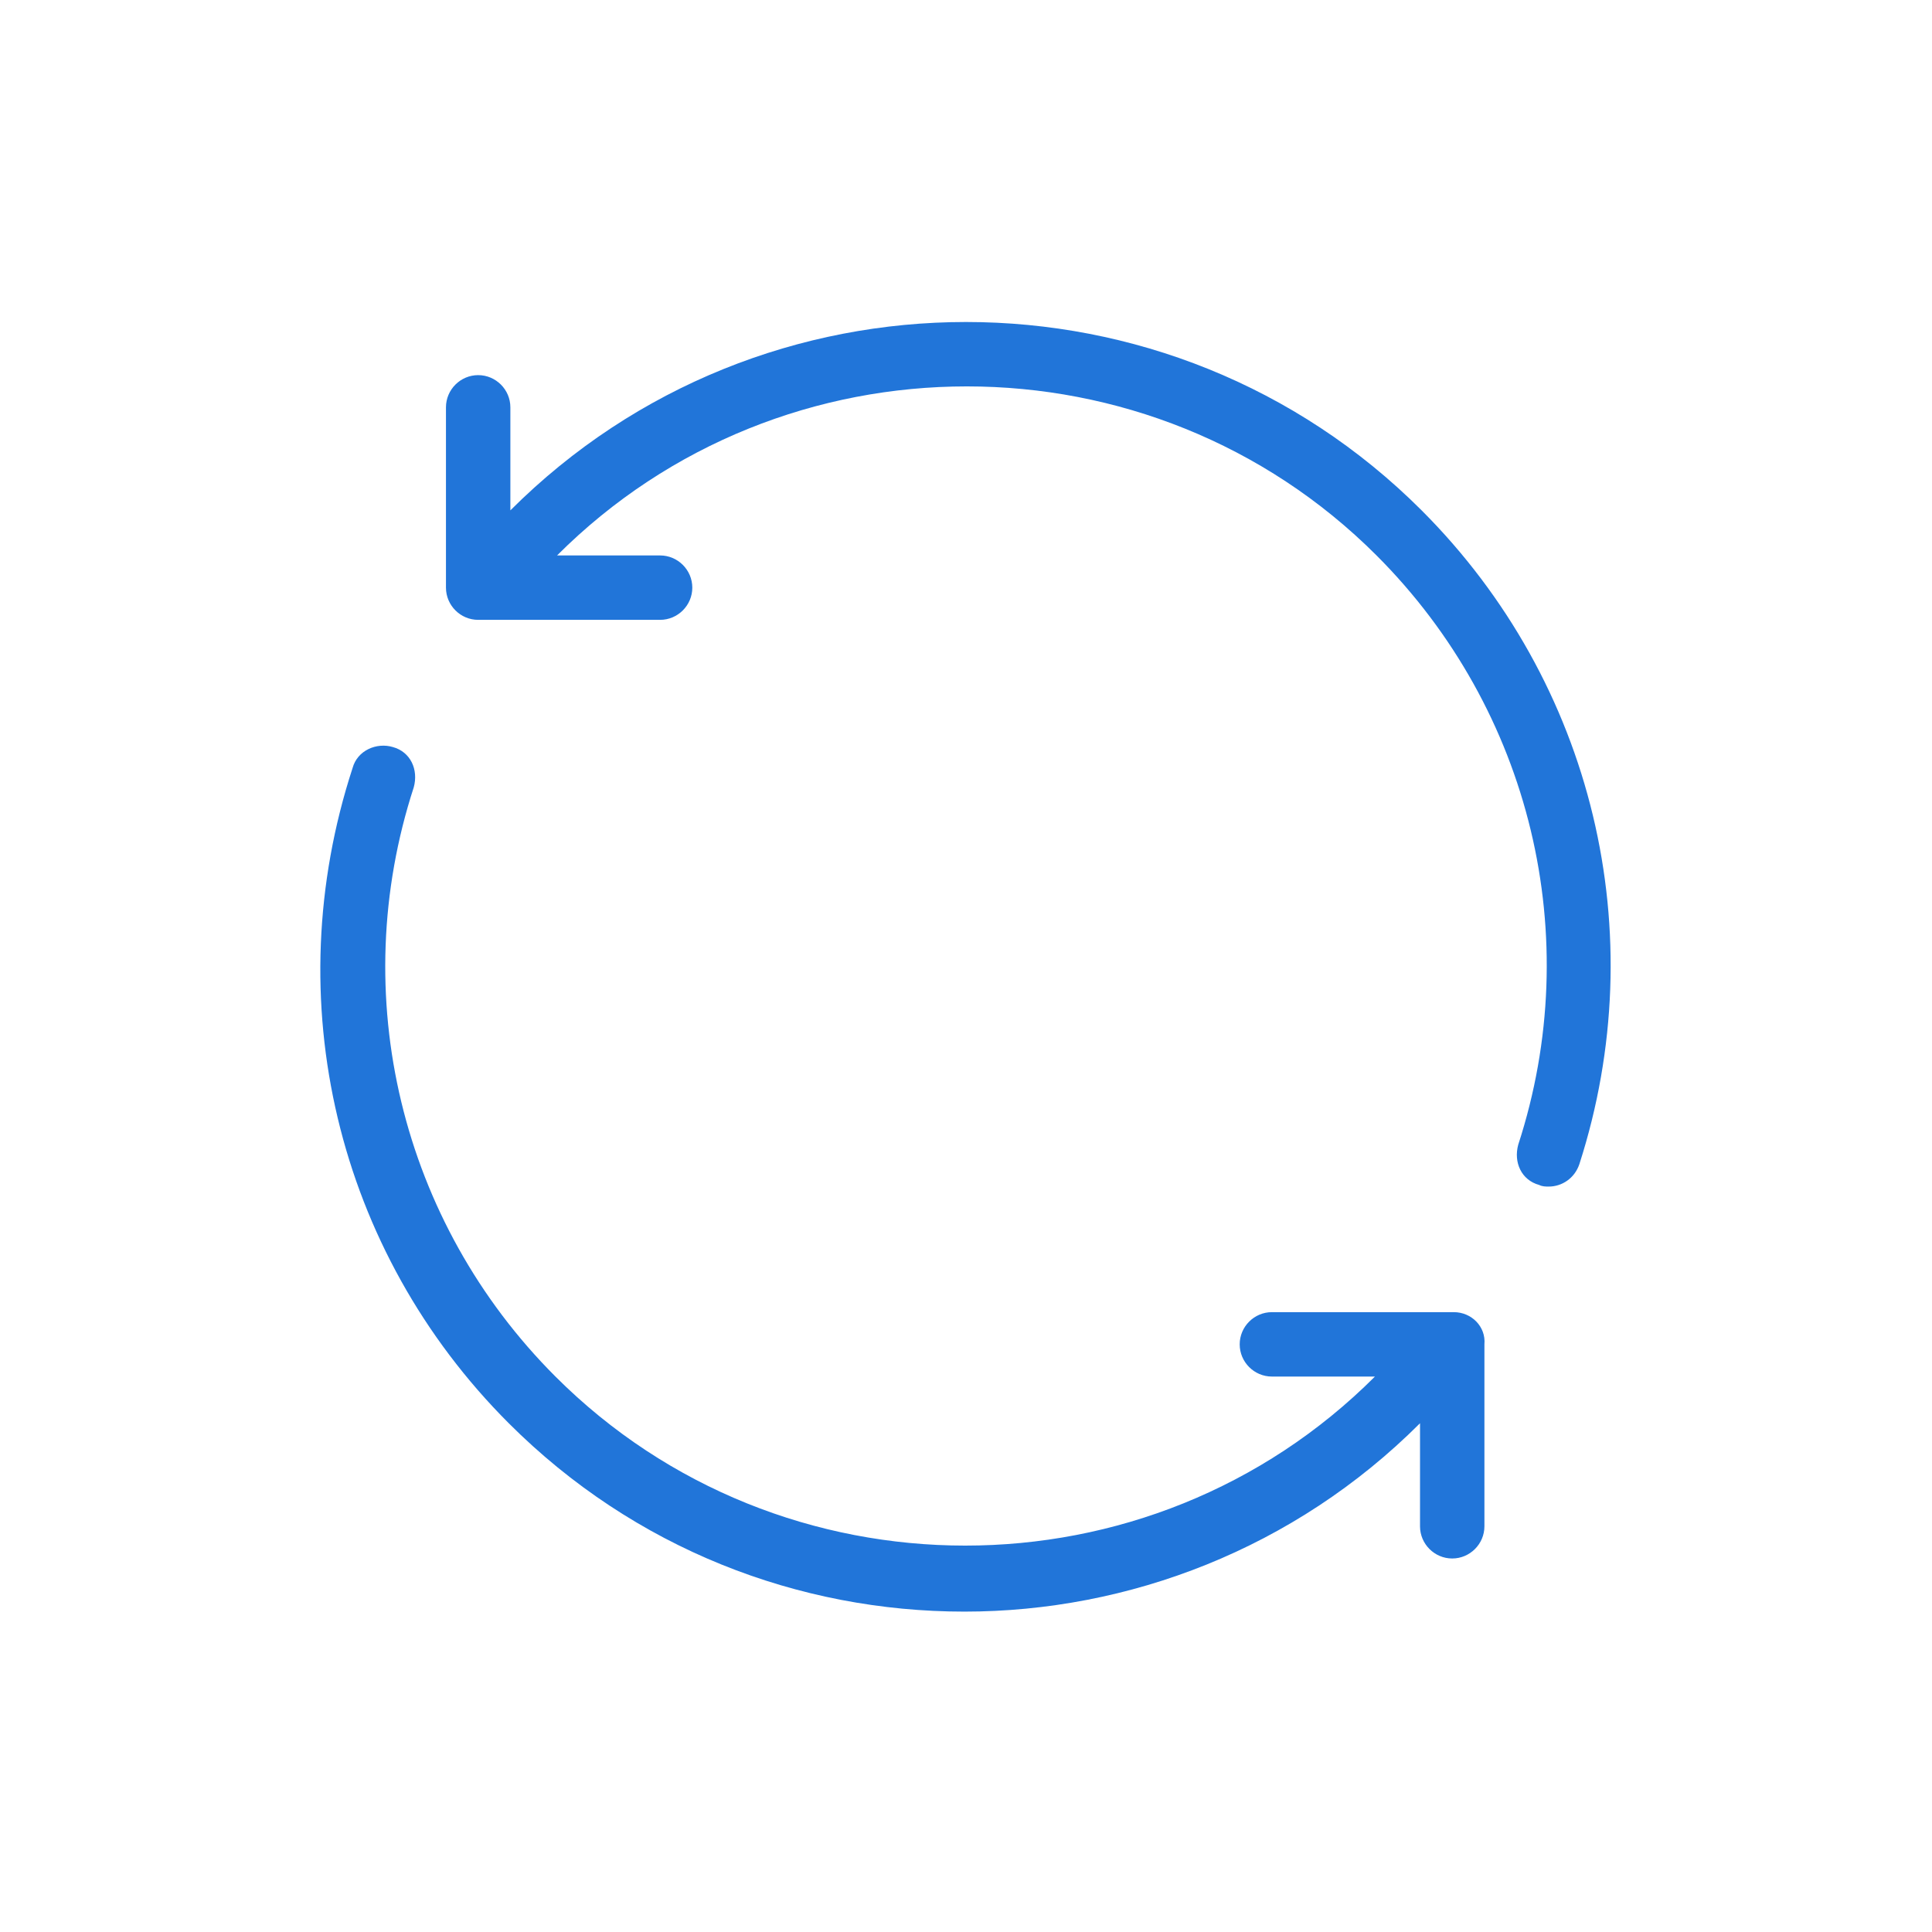 <?xml version="1.0" encoding="utf-8"?>
<!-- Generator: Adobe Illustrator 27.9.0, SVG Export Plug-In . SVG Version: 6.00 Build 0)  -->
<svg version="1.1" xmlns="http://www.w3.org/2000/svg" xmlns:xlink="http://www.w3.org/1999/xlink" x="0px" y="0px" width="120px"
	 height="120px" viewBox="0 0 120 120" style="enable-background:new 0 0 120 120;" xml:space="preserve">
<style type="text/css">
	.st0{fill:#2175D9;}
	.st1{fill-rule:evenodd;clip-rule:evenodd;fill:#2175D9;}
	.st2{filter:url(#Adobe_OpacityMaskFilter);}
	.st3{fill-rule:evenodd;clip-rule:evenodd;fill:#FFFFFF;}
	.st4{mask:url(#mask-2_00000026164079899484681900000015477938084864844451_);fill-rule:evenodd;clip-rule:evenodd;fill:#2175D9;}
	.st5{fill:none;}
</style>
<g id="ICONS">
	<g>
		<path class="st0" d="M90.3,81.5H79c-1.1,0-2,0.9-2,2s0.9,2,2,2h6.4c-14,14-36.9,14-50.9,0c-9.6-9.6-13-23.7-8.8-36.6
			c0.3-1.1-0.2-2.2-1.3-2.5c-1-0.3-2.2,0.2-2.5,1.3c-4.7,14.4-1,30,9.7,40.7c7.8,7.8,18,11.7,28.3,11.7c10.2,0,20.5-3.9,28.3-11.7
			v6.4c0,1.1,0.9,2,2,2s2-0.9,2-2V83.5C92.3,82.4,91.4,81.5,90.3,81.5z"/>
		<path class="st0" d="M88.3,31.7c-15.6-15.6-41-15.6-56.6,0v-6.4c0-1.1-0.9-2-2-2s-2,0.9-2,2v11.2c0,1.1,0.9,2,2,2H41
			c1.1,0,2-0.9,2-2s-0.9-2-2-2h-6.4c14-14,36.9-14,50.9,0c9.6,9.6,13,23.7,8.8,36.6c-0.3,1.1,0.2,2.2,1.3,2.5
			c0.2,0.1,0.4,0.1,0.6,0.1c0.8,0,1.6-0.5,1.9-1.4C102.7,58,99,42.4,88.3,31.7z"/>
	</g>
</g>
<g id="voor_SVG">
	<rect class="st5" width="120" height="120"/>
</g>
</svg>
